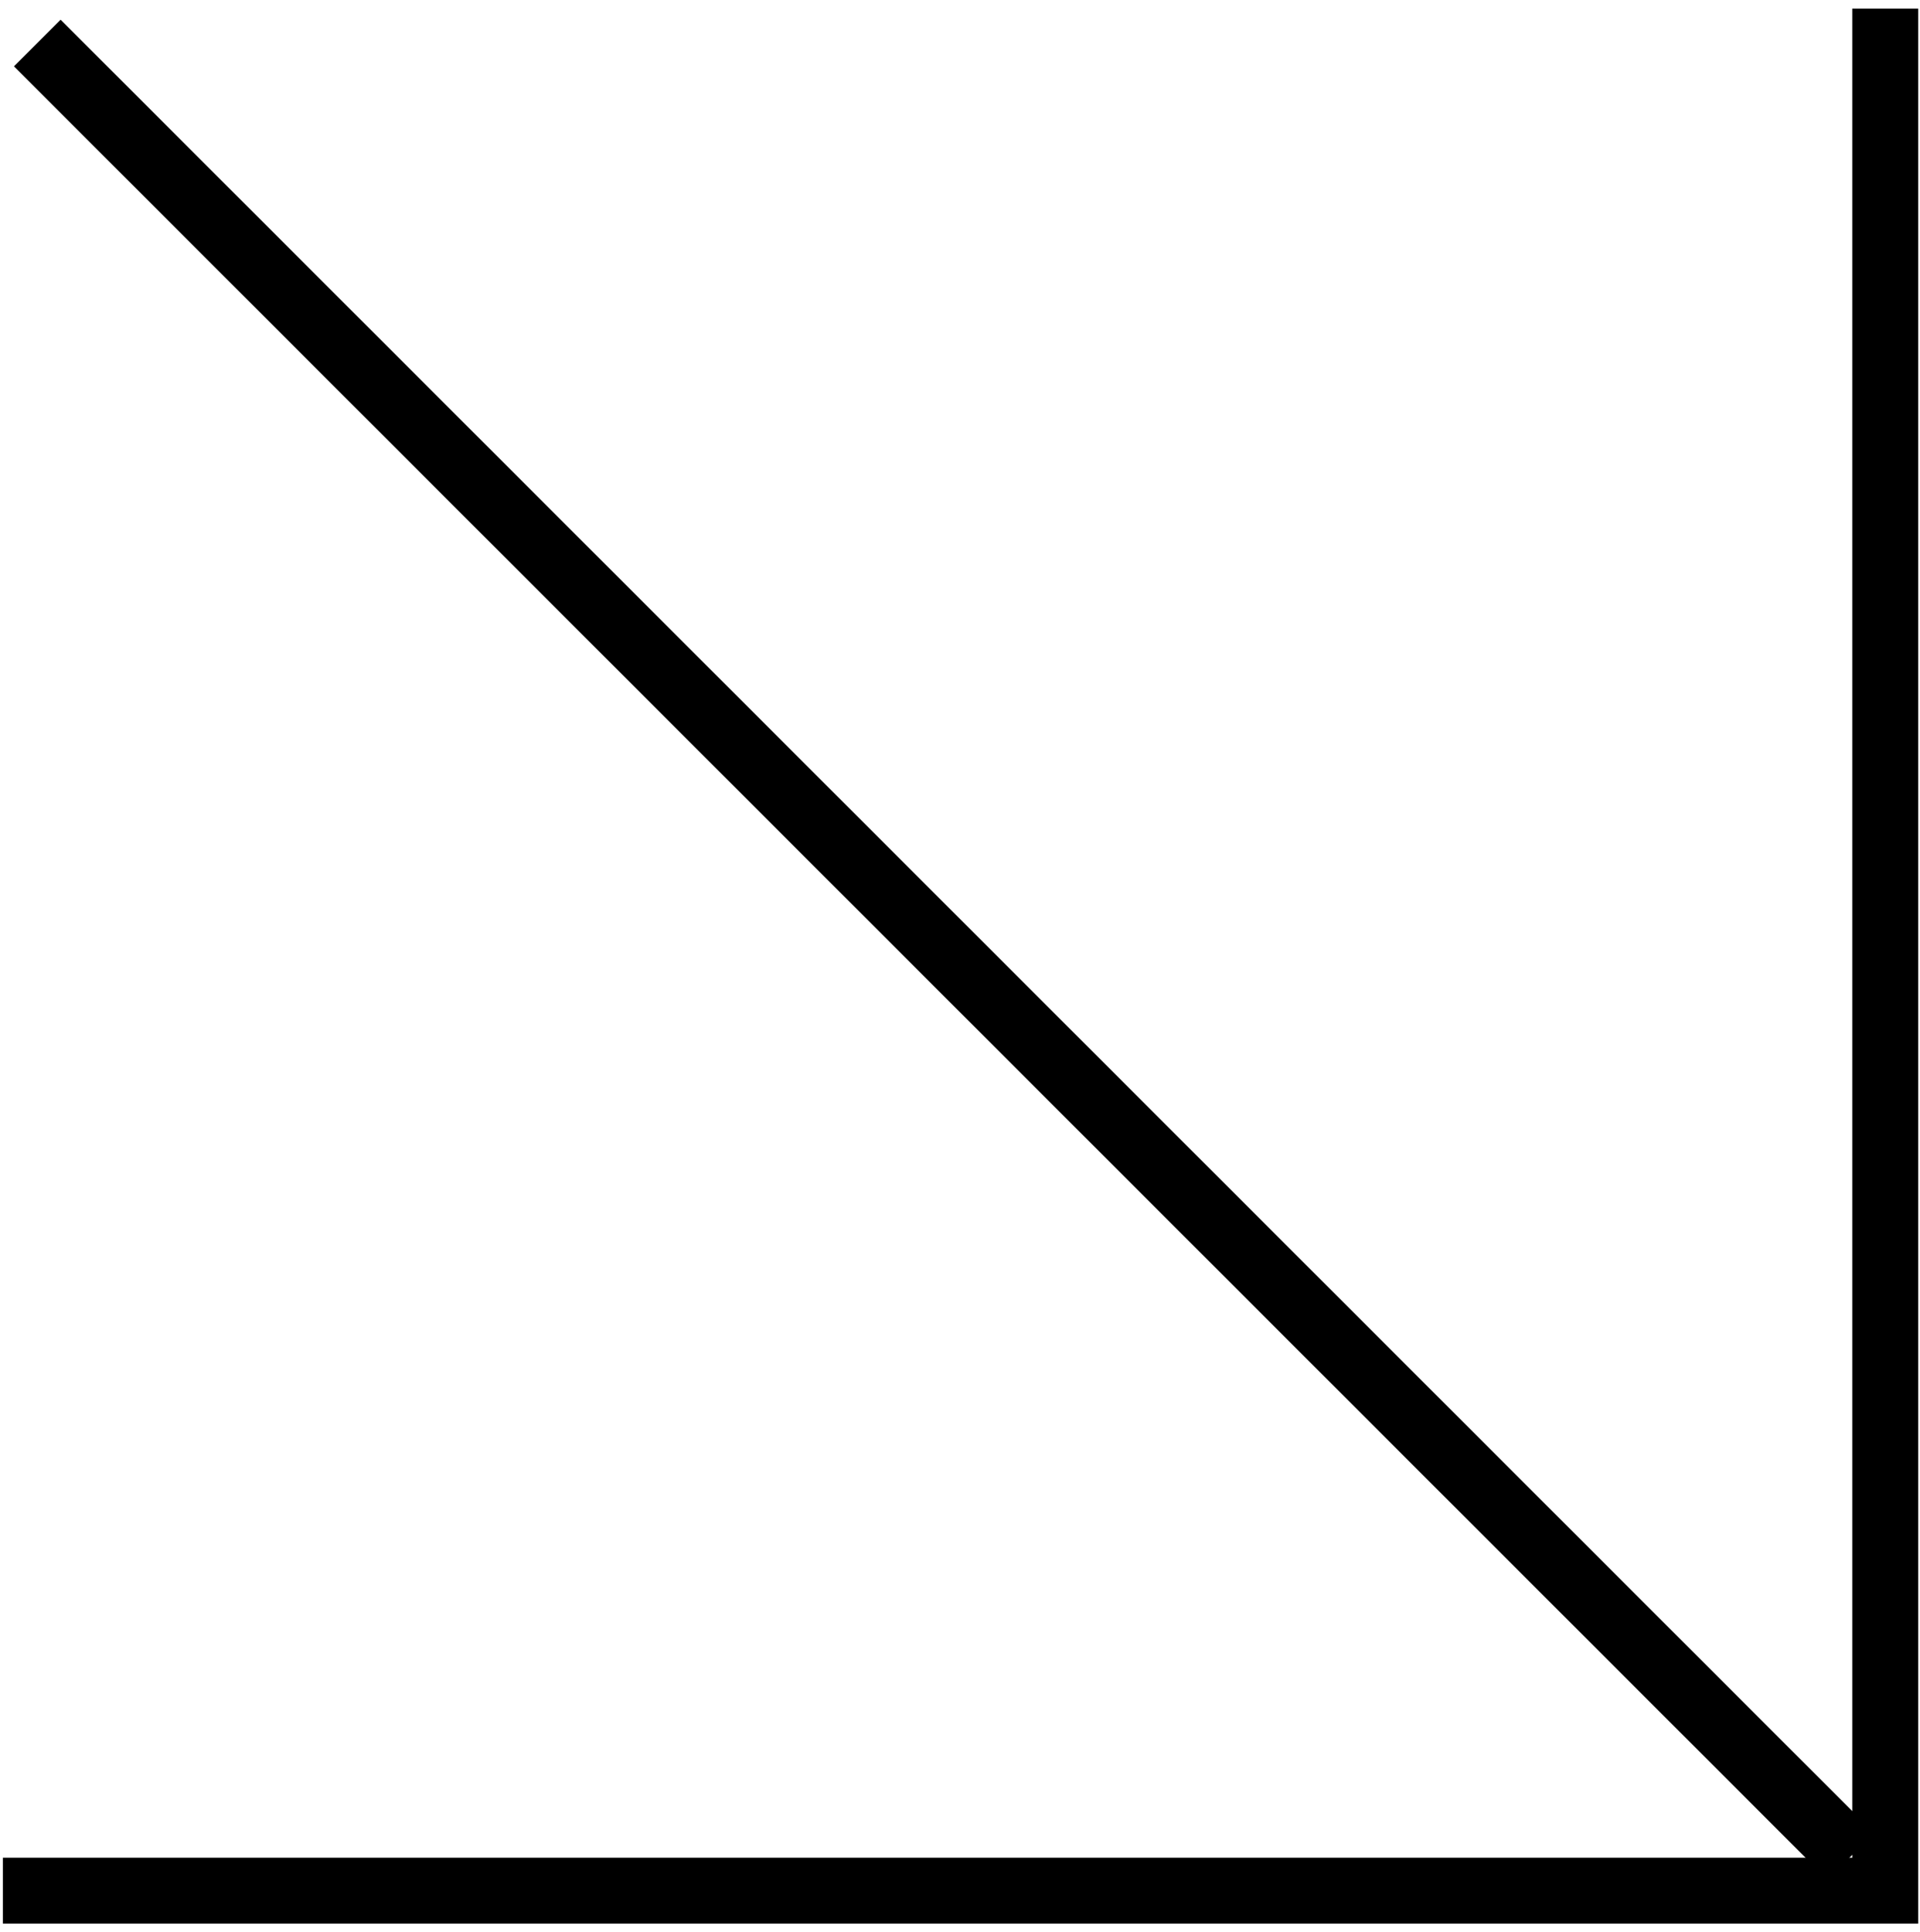 <?xml version="1.0" encoding="UTF-8"?> <svg xmlns="http://www.w3.org/2000/svg" width="154" height="155" viewBox="0 0 154 155" fill="none"> <path d="M2.99 3.452L148.45 148.912" stroke="black" stroke-width="5.29" stroke-miterlimit="10"></path> <path d="M151.211 0.692V151.672H0.231" stroke="black" stroke-width="5.29" stroke-miterlimit="10"></path> </svg> 